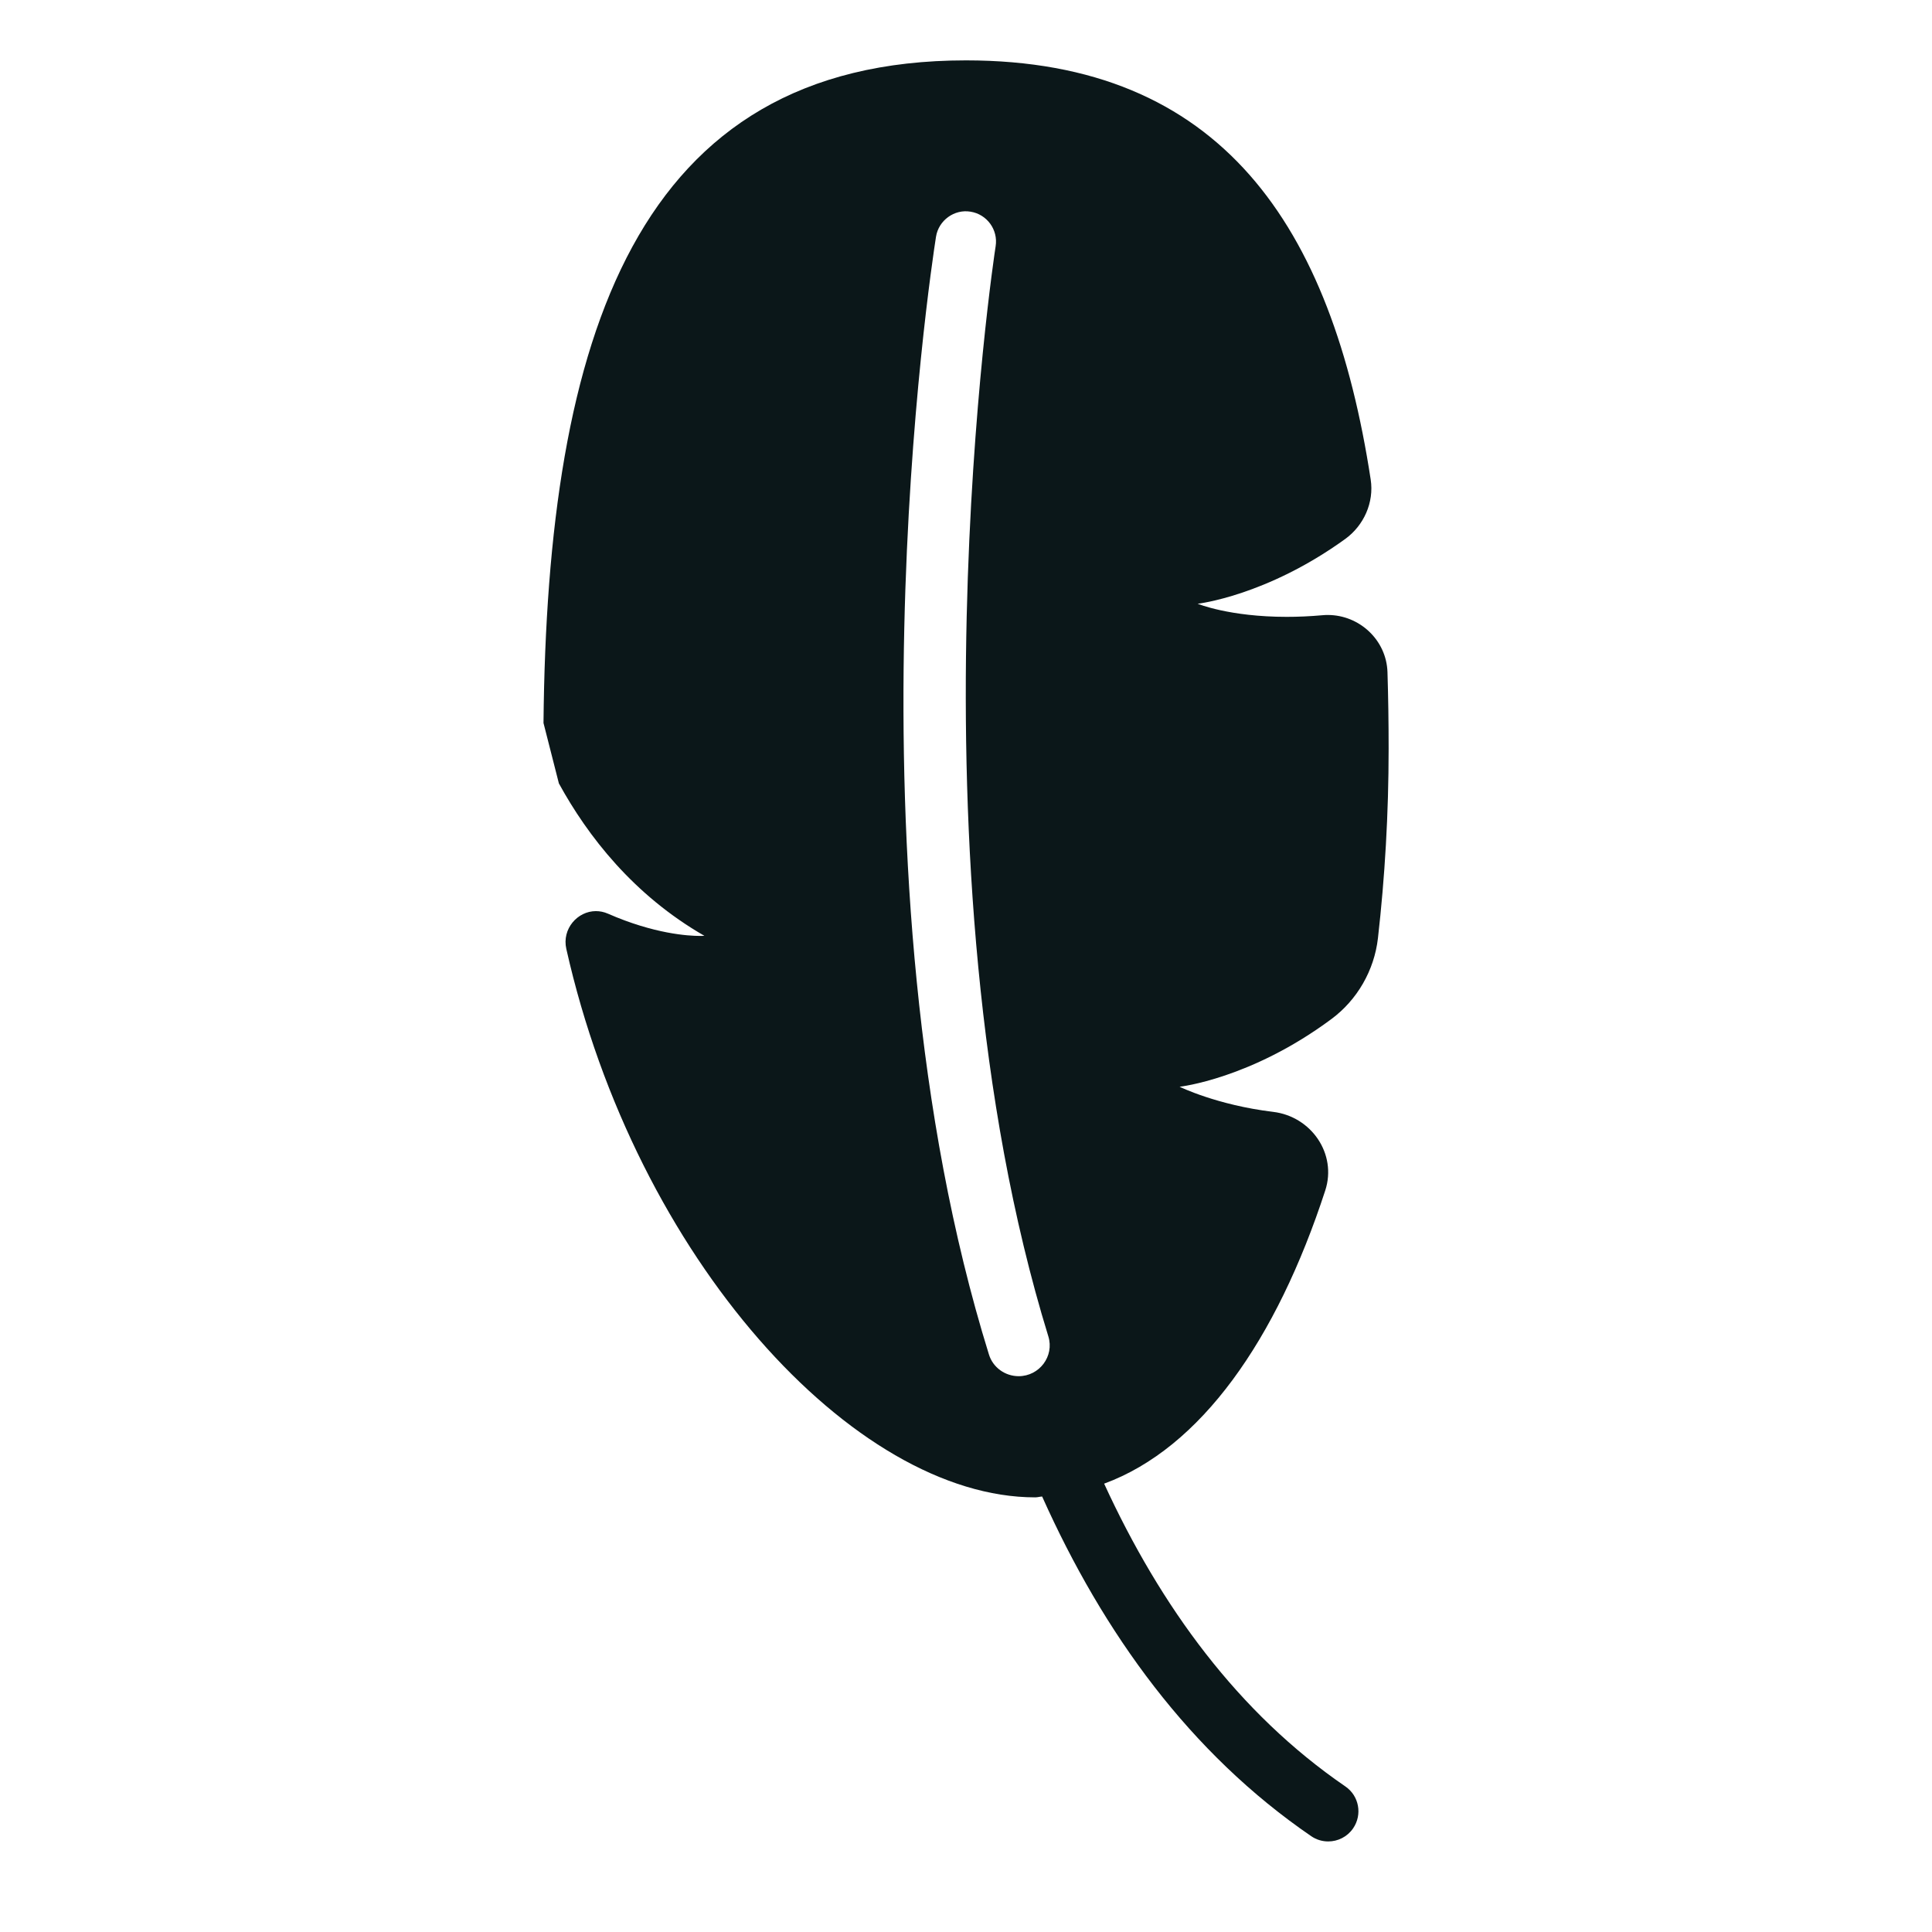 <?xml version="1.0" encoding="utf-8"?><!-- Скачано с сайта svg4.ru / Downloaded from svg4.ru -->
<svg version="1.1" id="Uploaded to svgrepo.com" xmlns="http://www.w3.org/2000/svg" xmlns:xlink="http://www.w3.org/1999/xlink" 
	 width="800px" height="800px" viewBox="0 0 32 32" xml:space="preserve">
<style type="text/css">
	.stone_een{fill:#0B1719;}
</style>
<path class="stone_een" d="M22.823,15.54C22.938,14.53,23,13.477,23,12.4c0-0.43-0.006-0.852-0.019-1.266
	c-0.016-0.533-0.465-0.948-0.989-0.948c-0.029,0-0.059,0.001-0.088,0.004c-0.212,0.019-0.41,0.027-0.592,0.027
	c-0.95,0-1.475-0.217-1.475-0.217s1.137-0.128,2.443-1.072c0.31-0.224,0.481-0.607,0.423-0.985C22.06,3.74,20.226,1,16,1
	c-5.464,0-6.937,4.569-6.998,10.975c0.086,0.339,0.168,0.662,0.255,1.001c0.478,0.872,1.235,1.849,2.41,2.524
	c0,0-0.025,0.002-0.072,0.002c-0.193,0-0.759-0.033-1.526-0.369c-0.066-0.029-0.134-0.042-0.199-0.042
	c-0.305,0-0.565,0.294-0.49,0.626c1.153,5.124,4.761,9.084,7.766,9.084c0.04,0,0.076-0.012,0.115-0.014
	c1.016,2.269,2.45,4.252,4.457,5.626C21.804,30.472,21.902,30.5,22,30.5c0.159,0,0.315-0.076,0.412-0.217
	c0.156-0.228,0.099-0.539-0.13-0.695c-1.772-1.214-3.059-2.978-3.994-5.014c1.6-0.588,2.854-2.378,3.662-4.855
	c0.198-0.606-0.23-1.227-0.863-1.303C20.153,18.303,19.538,18,19.538,18s1.178-0.129,2.514-1.121
	C22.481,16.561,22.762,16.071,22.823,15.54z M16.872,22.794c-0.225,0-0.426-0.145-0.492-0.359
	c-2.479-7.981-0.968-17.93-0.877-18.513c0.043-0.273,0.304-0.461,0.572-0.416c0.272,0.043,0.459,0.299,0.416,0.572
	c-0.023,0.14-1.547,10.198,0.873,18.057C17.465,22.463,17.216,22.794,16.872,22.794z"/>
</svg>